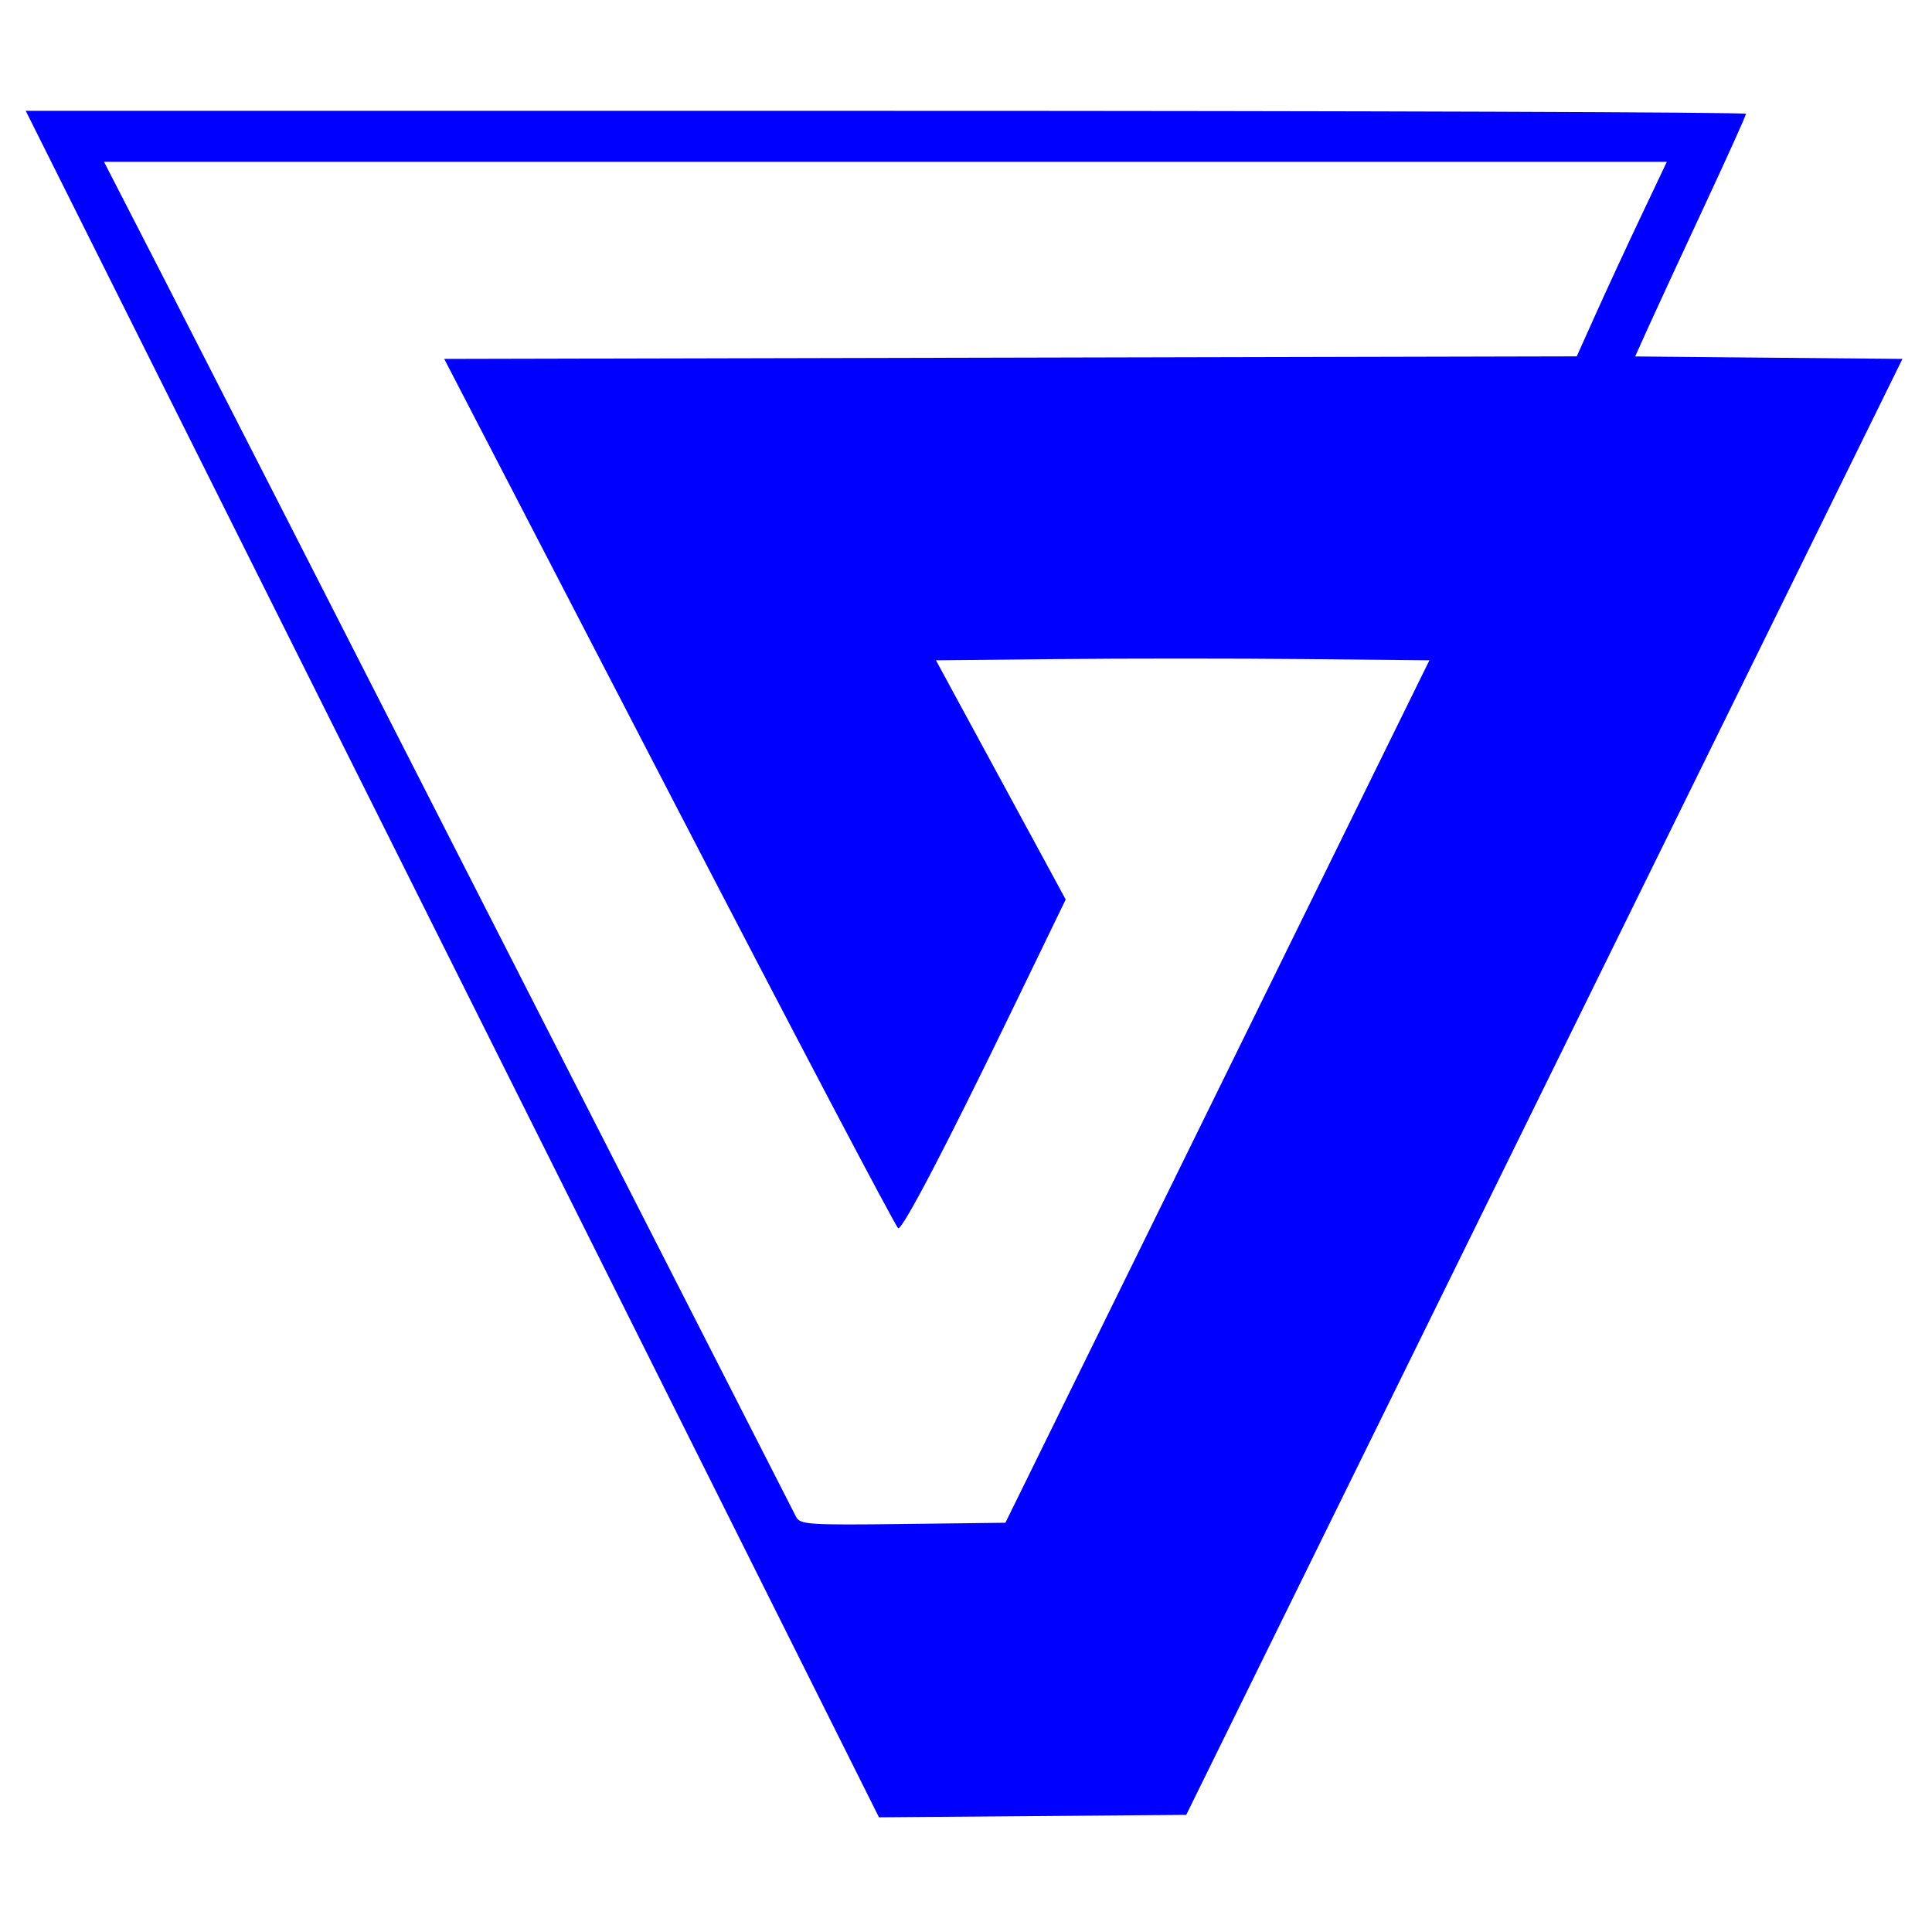 <?xml version="1.0" encoding="UTF-8" standalone="no" ?>
<!DOCTYPE svg PUBLIC "-//W3C//DTD SVG 1.1//EN" "http://www.w3.org/Graphics/SVG/1.1/DTD/svg11.dtd">
<svg xmlns="http://www.w3.org/2000/svg" xmlns:xlink="http://www.w3.org/1999/xlink" version="1.1" width="500" height="500" viewBox="0 0 500 500" xml:space="preserve">
<desc>Created with Fabric.js 5.2.4</desc>
<defs>
</defs>
<rect x="0" y="0" width="100%" height="100%" fill="transparent"></rect>
<g transform="matrix(1 0 0 1 250 250)" id="b47a8b90-08b6-41b7-b2d5-37ae3537f767"  >
<rect style="stroke: none; stroke-width: 1; stroke-dasharray: none; stroke-linecap: butt; stroke-dashoffset: 0; stroke-linejoin: miter; stroke-miterlimit: 4; fill: rgb(255,255,255); fill-rule: nonzero; opacity: 1; visibility: hidden;" vector-effect="non-scaling-stroke"  x="-250" y="-250" rx="0" ry="0" width="500" height="500" />
</g>
<g transform="matrix(Infinity NaN NaN Infinity 0 0)" id="c6220ffa-f20e-4c58-8b55-fdf2cf1a3180"  >
</g>
<g transform="matrix(1.2 0 0 1.2 249.5 249.5)"  >
<path style="stroke: rgb(255,255,255); stroke-width: 0; stroke-dasharray: none; stroke-linecap: butt; stroke-dashoffset: 0; stroke-linejoin: miter; stroke-miterlimit: 4; fill: rgb(0,0,254); fill-rule: nonzero; opacity: 1;" vector-effect="non-scaling-stroke"  transform=" translate(-219.05, -220.25)" d="M 108.692 220.252 L 16.684 36.238 L 202.184 36.238 C 304.21 36.238 387.685 36.527 387.685 36.88 C 387.685 37.234 383.57 46.346 378.542 57.13 C 373.513 67.915 368.135 79.544 366.59 82.973 L 363.782 89.208 L 392.603 89.473 L 421.424 89.738 L 344.194 246.738 L 266.963 403.738 L 233.831 404.002 L 200.699 404.265 z M 273.686 247.738 L 319.407 154.738 L 292.475 154.472 C 277.663 154.325 253.718 154.325 239.264 154.472 L 212.985 154.738 L 226.977 180.531 L 240.969 206.323 L 228.755 231.531 C 215.096 259.723 205.937 277.238 204.856 277.238 C 204.459 277.238 182.266 235.051 155.537 183.488 L 106.939 89.738 L 229.062 89.463 L 351.185 89.188 L 355.327 79.963 C 357.605 74.889 361.975 65.451 365.039 58.988 L 370.609 47.238 L 202.088 47.238 L 33.566 47.238 L 46.028 71.488 C 52.881 84.826 86.259 150.188 120.199 216.738 C 154.14 283.288 182.329 338.534 182.842 339.507 C 183.699 341.13 185.595 341.254 205.87 341.007 L 227.965 340.738 z" stroke-linecap="round" />
</g>
</svg>